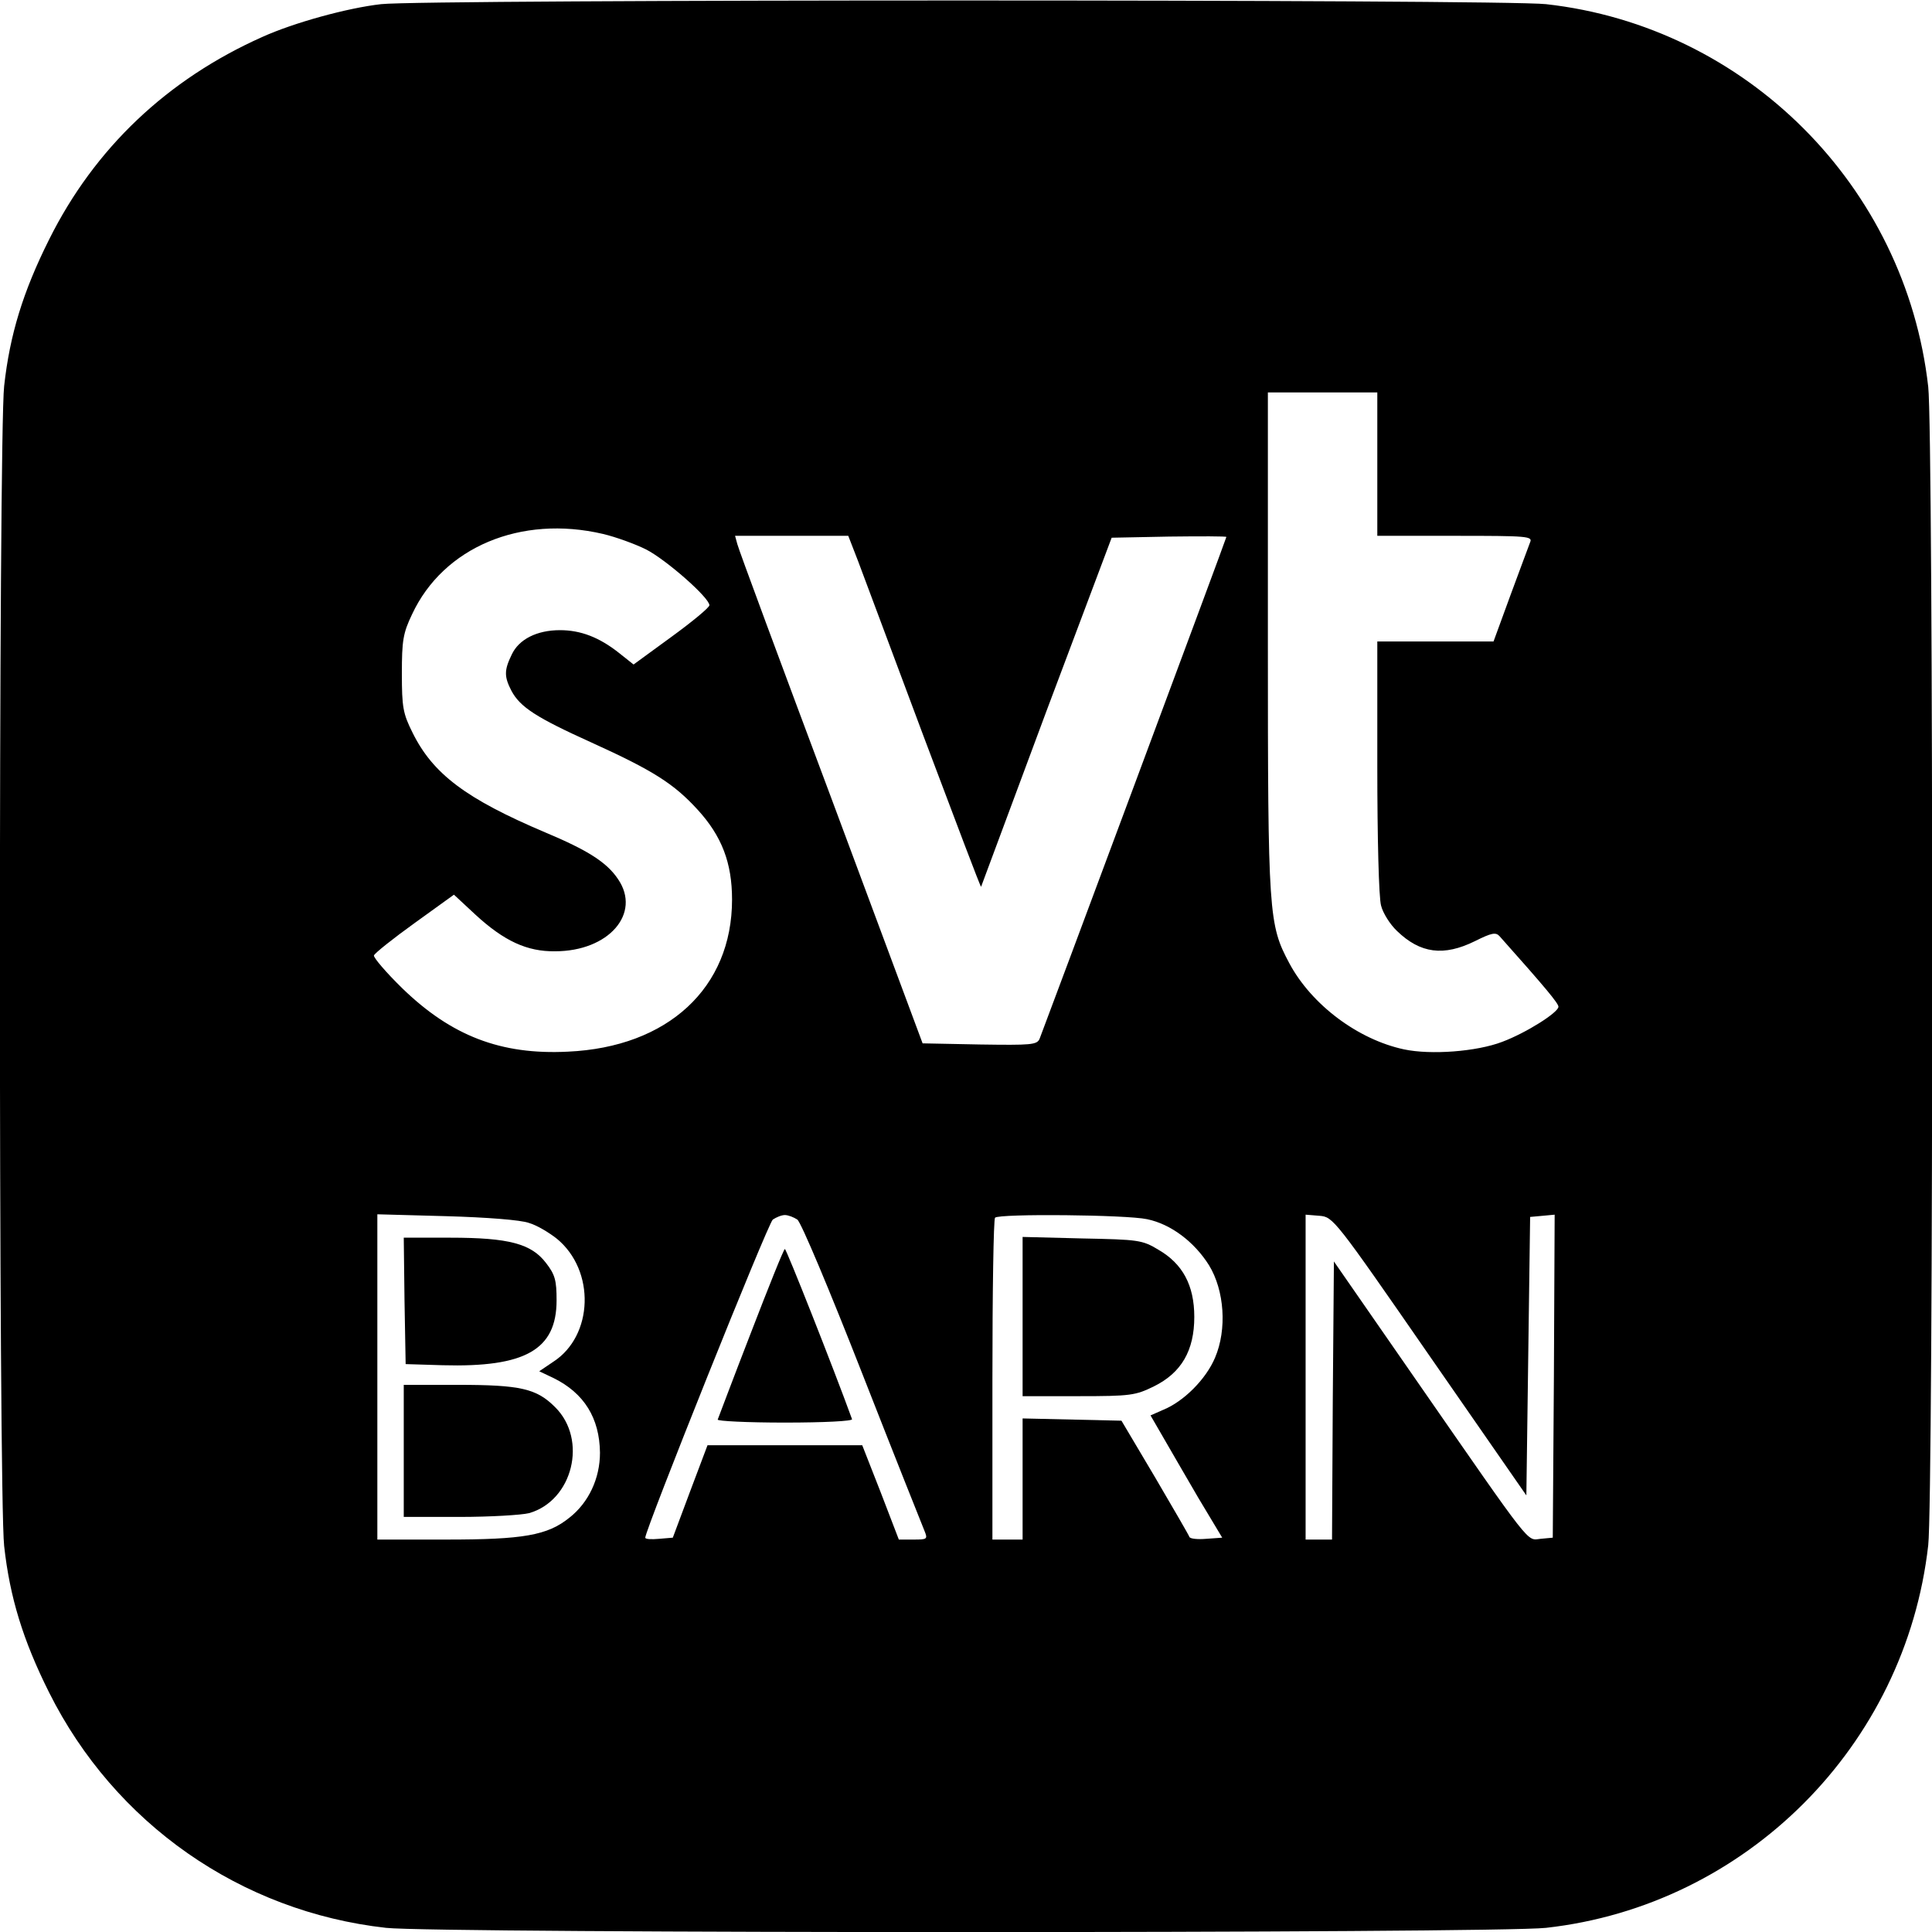 <?xml version="1.0" standalone="no"?>
<!DOCTYPE svg PUBLIC "-//W3C//DTD SVG 20010904//EN"
 "http://www.w3.org/TR/2001/REC-SVG-20010904/DTD/svg10.dtd">
<svg version="1.0" xmlns="http://www.w3.org/2000/svg"
 width="512pt" height="512pt" viewBox="0 0 512 512"
 preserveAspectRatio="xMidYMid meet">
<g transform="translate(0,512) scale(0.1,-0.1)"
fill="#000000" stroke="none">
<path d="M1010 5109 c-89 -10 -231 -49 -315 -87 -251 -112 -444 -294 -565
-537 -69 -138 -104 -252 -119 -388 -15 -133 -15 -2941 0 -3074 15 -136 50
-250 119 -388 174 -348 508 -581 893 -624 133 -15 2941 -15 3074 0 530 59 953
482 1013 1014 14 123 14 2947 0 3070 -60 532 -483 955 -1013 1014 -117 13
-2973 13 -3087 0z m2640 -1219 l0 -190 206 0 c192 0 206 -1 199 -17 -4 -10
-27 -73 -52 -140 l-45 -123 -154 0 -154 0 0 -332 c0 -188 4 -348 10 -368 5
-20 24 -50 42 -67 62 -60 124 -68 207 -27 44 22 55 24 65 13 123 -138 156
-178 156 -187 0 -15 -85 -69 -149 -93 -68 -26 -189 -35 -260 -20 -122 26 -245
118 -304 228 -55 103 -57 128 -57 851 l0 662 145 0 145 0 0 -190z m-2052 -185
c34 -8 86 -27 114 -41 53 -27 168 -128 168 -148 0 -6 -46 -44 -101 -84 l-100
-73 -39 31 c-52 41 -101 60 -156 60 -61 0 -109 -24 -128 -65 -20 -41 -20 -58
-1 -95 23 -44 67 -72 213 -138 163 -74 218 -109 281 -178 64 -70 91 -141 91
-238 0 -234 -170 -391 -435 -403 -178 -9 -309 42 -439 168 -43 42 -77 82 -75
87 2 6 51 45 108 86 l104 75 57 -53 c76 -70 137 -98 211 -97 142 0 229 100
167 191 -30 45 -81 77 -193 124 -210 89 -298 155 -352 265 -25 50 -28 67 -28
156 0 87 3 107 27 157 83 178 288 264 506 213z m676 -72 c14 -38 93 -248 175
-468 83 -220 150 -398 151 -395 1 3 79 212 173 465 l173 460 152 3 c84 1 152
1 152 -1 0 -4 -476 -1281 -495 -1330 -7 -16 -22 -17 -158 -15 l-152 3 -242
650 c-134 358 -246 660 -249 673 l-6 22 150 0 150 0 26 -67z m-872 -1754 c21
-6 54 -26 74 -42 102 -84 97 -257 -10 -326 l-37 -25 38 -18 c81 -40 122 -106
123 -198 0 -68 -30 -132 -81 -172 -58 -47 -122 -58 -326 -58 l-183 0 0 431 0
431 183 -5 c106 -3 198 -10 219 -18z m711 9 c10 -7 87 -191 172 -408 85 -217
160 -405 165 -417 9 -22 7 -23 -29 -23 l-39 0 -48 125 -49 125 -205 0 -205 0
-46 -122 -46 -123 -36 -3 c-21 -2 -37 -1 -37 3 0 21 325 833 338 843 9 6 23
12 32 12 9 0 24 -6 33 -12z m927 1 c63 -13 125 -60 164 -122 41 -67 48 -170
16 -245 -24 -57 -83 -116 -137 -138 l-34 -15 33 -57 c18 -31 60 -104 94 -162
l63 -105 -42 -3 c-23 -2 -43 0 -45 5 -1 4 -43 76 -91 158 l-89 150 -131 3
-131 3 0 -161 0 -160 -40 0 -40 0 0 423 c0 233 3 427 7 430 11 11 348 8 403
-4z m749 -363 l256 -369 5 369 5 369 33 3 32 3 -2 -428 -3 -428 -32 -3 c-38
-4 -18 -29 -333 425 l-215 310 -3 -369 -2 -368 -35 0 -35 0 0 431 0 430 37 -3
c36 -3 40 -8 292 -372z"/>
<path d="M1072 1673 l3 -168 98 -3 c219 -6 302 41 302 172 0 53 -4 68 -28 99
-39 51 -98 67 -254 67 l-123 0 2 -167z"/>
<path d="M1070 1275 l0 -175 148 0 c81 0 164 5 184 10 116 33 156 195 69 281
-49 49 -91 59 -258 59 l-143 0 0 -175z"/>
<path d="M1990 1588 c-47 -121 -86 -225 -88 -230 -2 -4 78 -8 178 -8 105 0
180 4 178 9 -49 135 -174 451 -178 451 -3 0 -43 -100 -90 -222z"/>
<path d="M2710 1631 l0 -211 148 0 c139 0 151 2 200 26 73 36 107 95 107 184
0 84 -31 141 -95 178 -43 26 -53 27 -202 30 l-158 4 0 -211z"/>
</g>
</svg>
